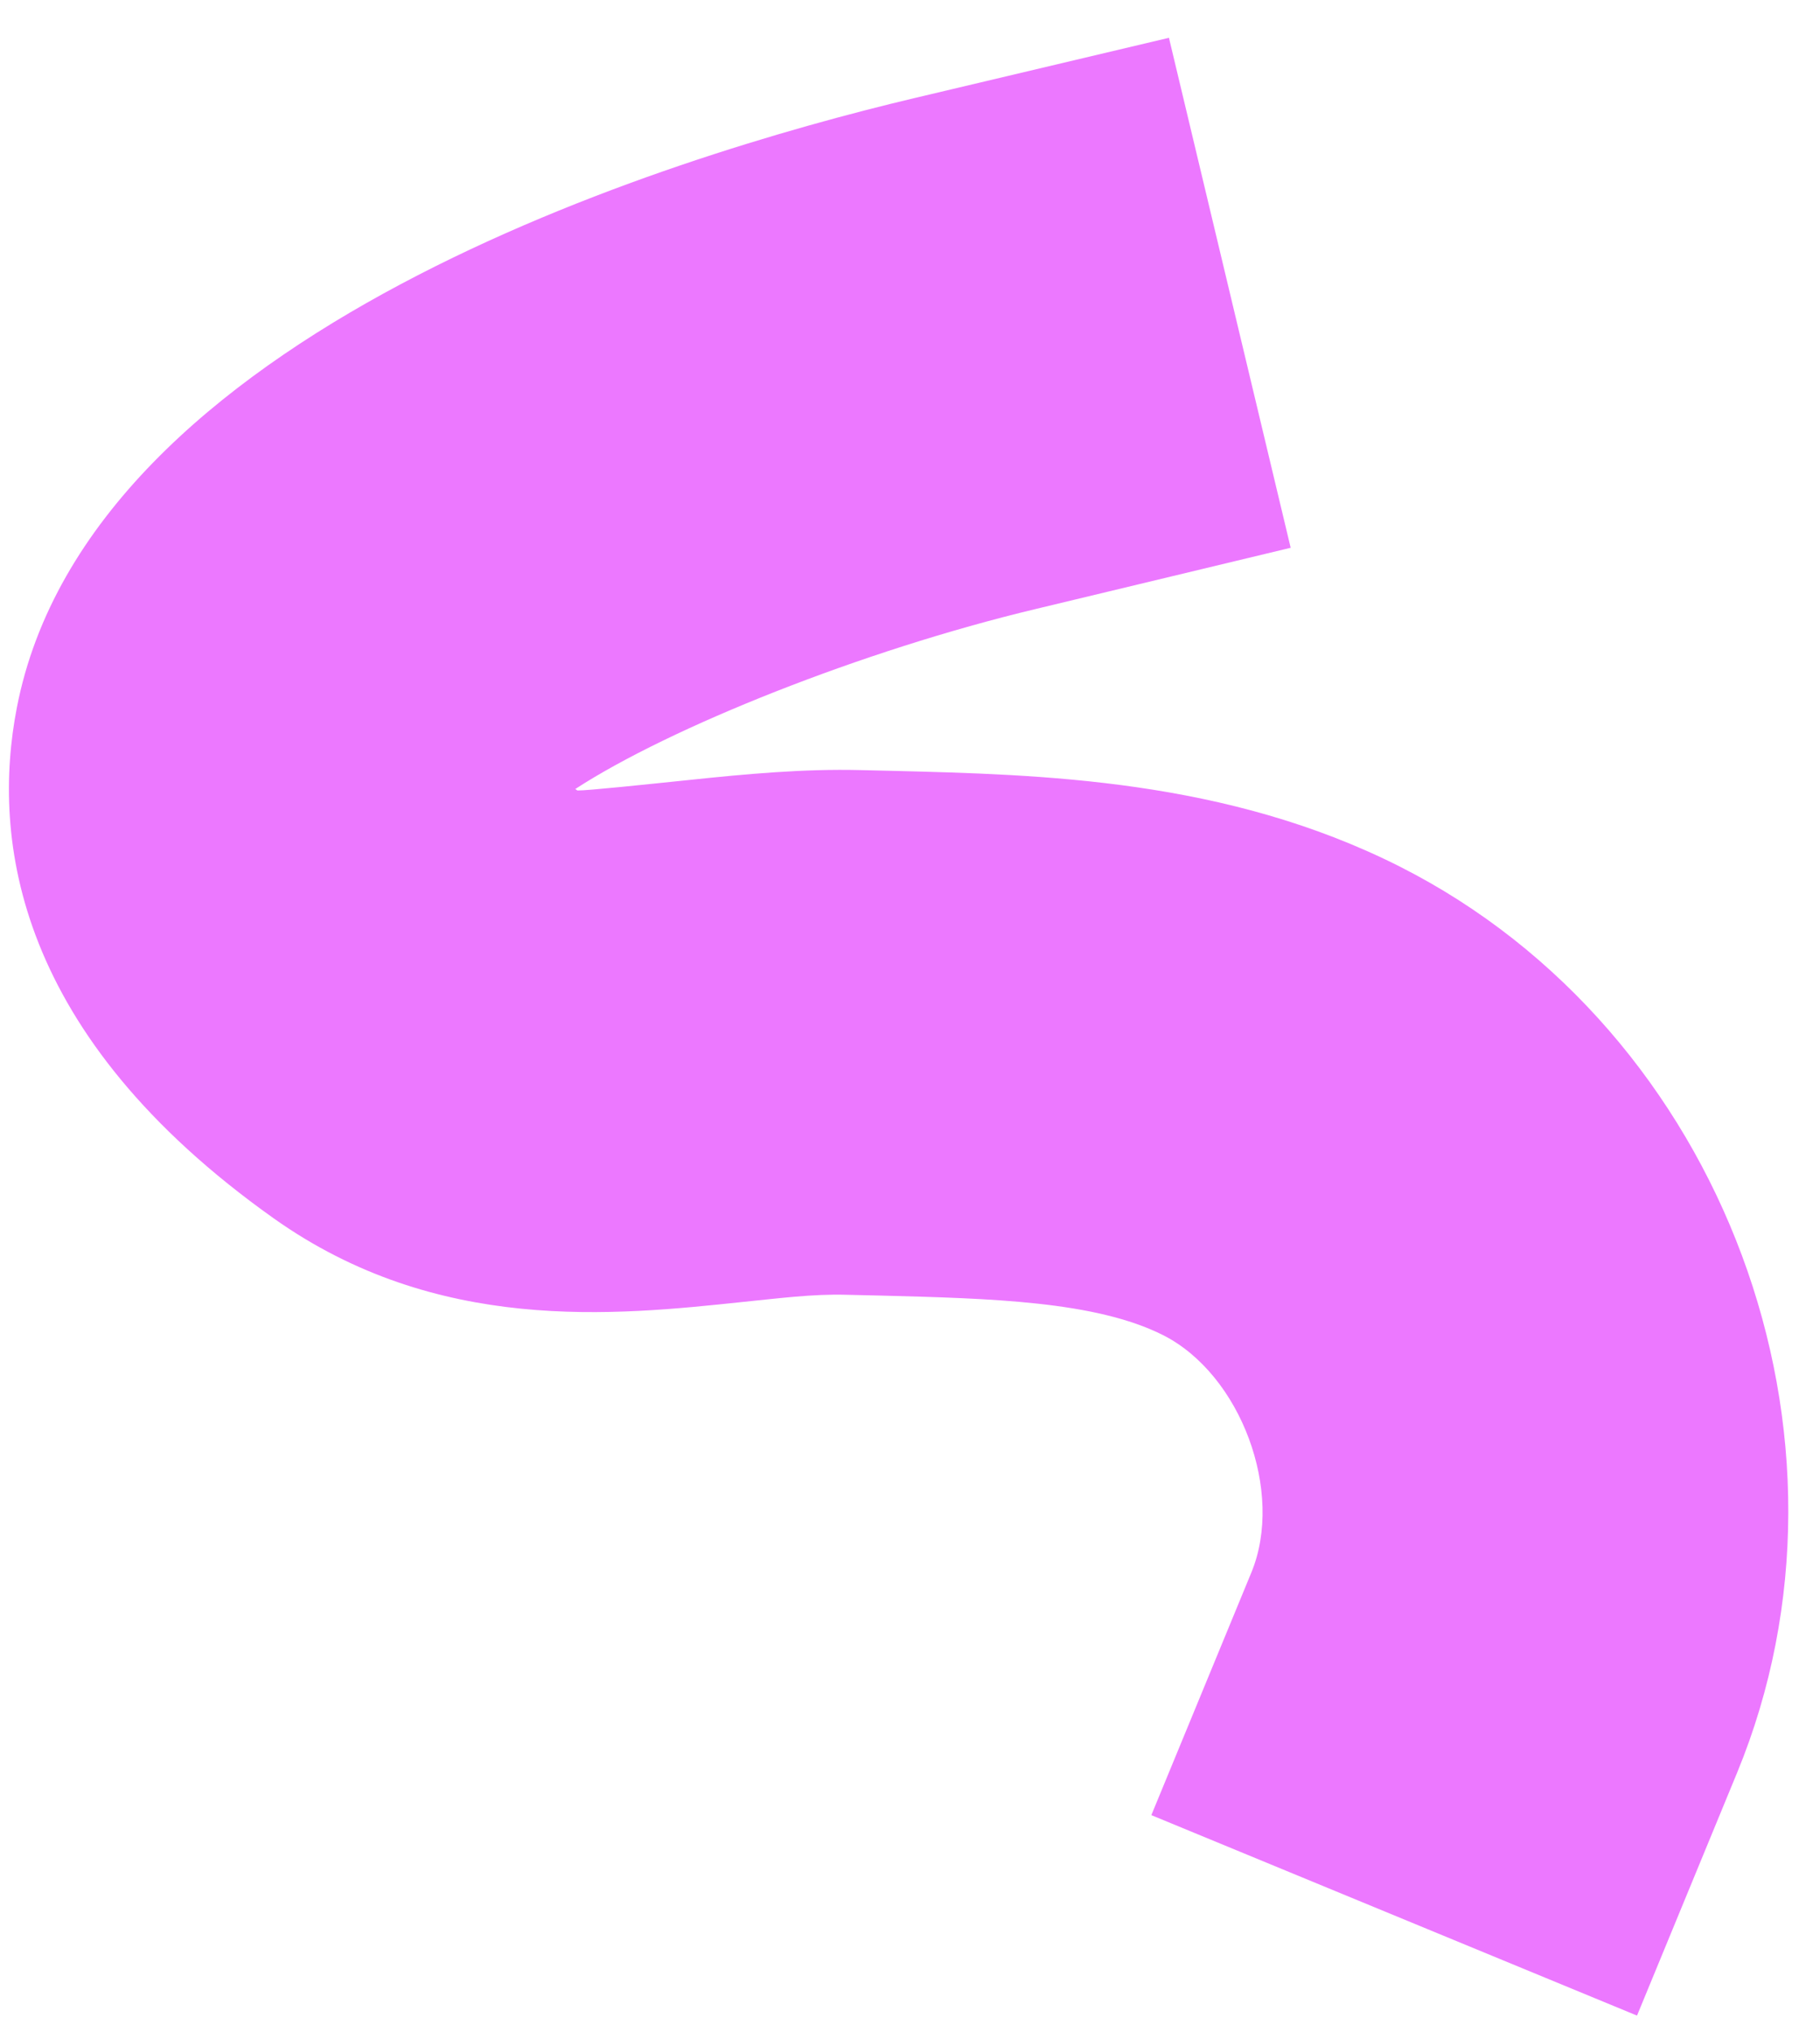 <svg xmlns="http://www.w3.org/2000/svg" width="43" height="48" fill="none"><path fill="#EC78FF" d="m38.67 47.615-11.468-4.733 2.362-5.729c.786-1.9-.247-4.68-2.083-5.61-1.596-.805-4.075-.868-6.7-.936l-.784-.018c-.792-.023-1.615.086-2.436.168-3.051.323-7.236.764-11.093-1.973C.361 24.451-.205 19.831.398 16.718 2.115 7.865 15.79 3.699 21.593 2.32L27.618.893l2.876 12.048-6.022 1.446c-4.109.982-8.646 2.8-10.88 4.253l.05.035c.225.005 1.658-.147 2.61-.245 1.371-.145 2.745-.27 4.069-.237l.761.018c3.517.088 7.894.192 11.993 2.263 7.66 3.876 11.231 13.482 7.966 21.407L38.68 47.61l-.01.005Z"/></svg>